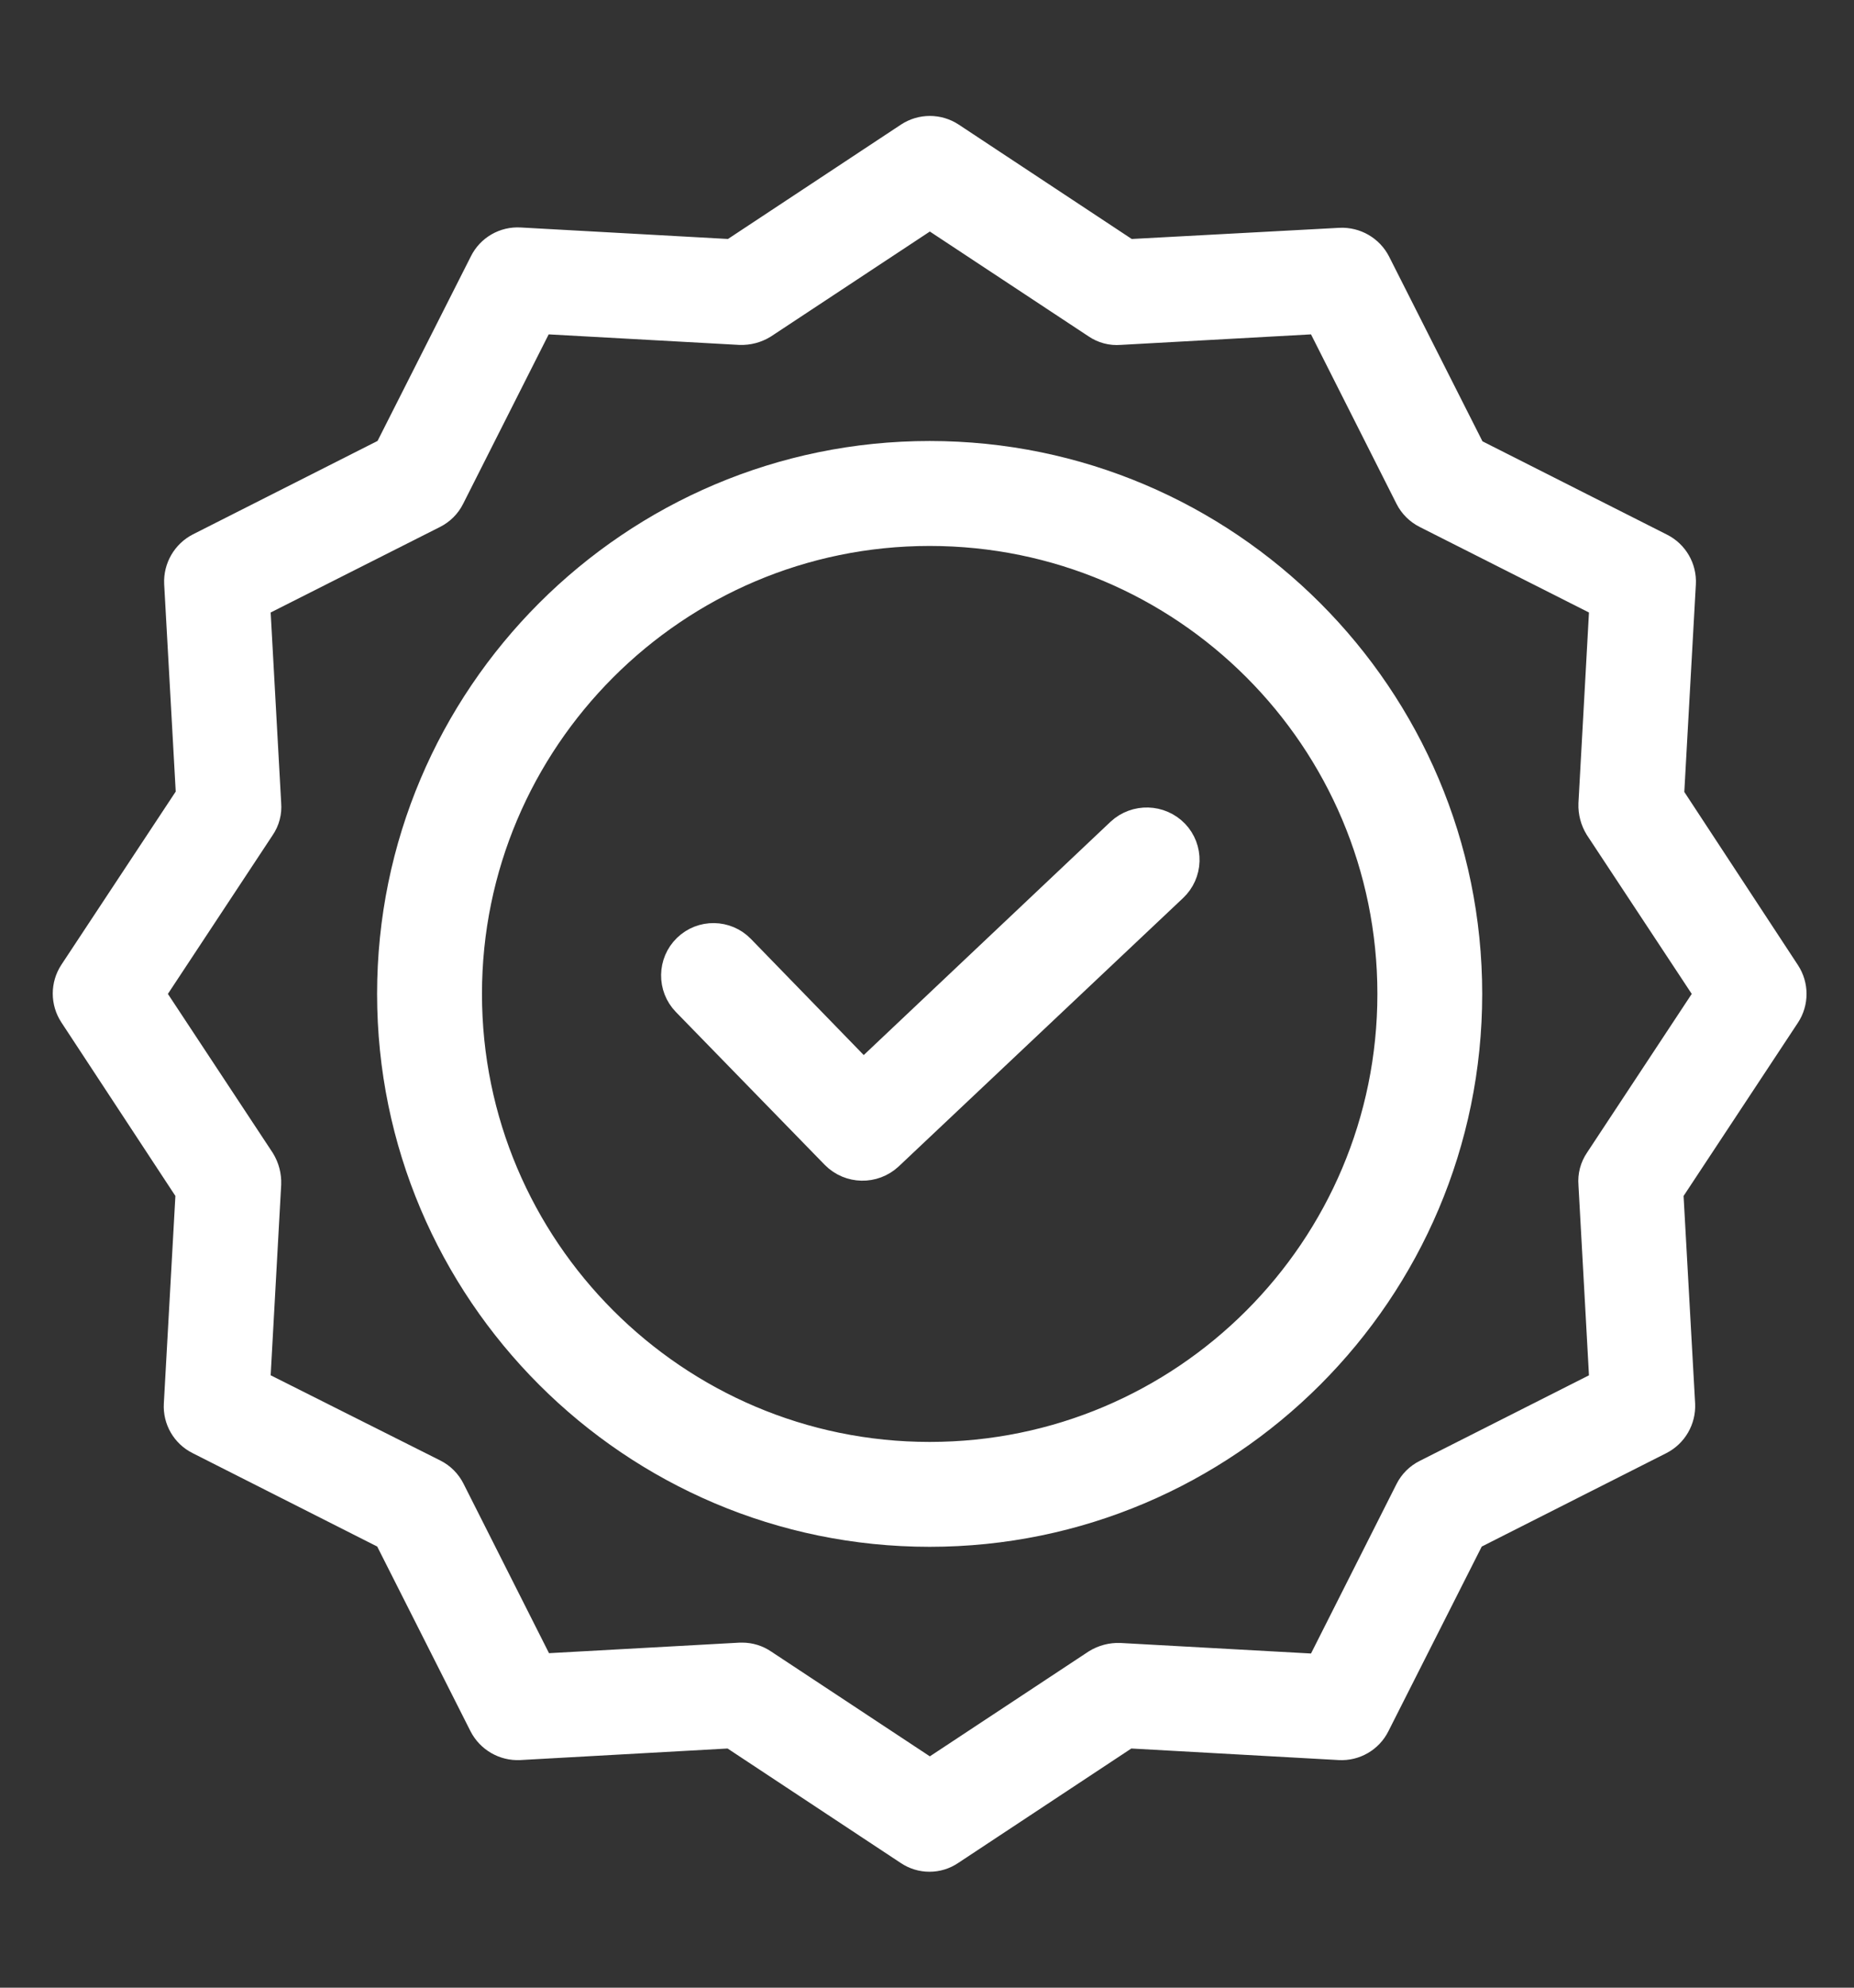<svg xmlns="http://www.w3.org/2000/svg" fill="none" viewBox="0 0 28 30" height="30" width="28">
<rect x="0" y="0" width="28" height="30" fill="#333333" stroke="none"/>
<path stroke-width="0.5" stroke="white" fill="white" d="M16.943 12.585L13.037 16.275L11.162 14.346C10.954 14.132 10.612 14.127 10.398 14.335C10.184 14.543 10.179 14.886 10.387 15.1L12.636 17.408C12.845 17.618 13.182 17.625 13.4 17.424L17.697 13.371C17.801 13.273 17.862 13.137 17.866 12.993C17.87 12.85 17.817 12.711 17.718 12.607C17.509 12.39 17.164 12.38 16.943 12.585Z"></path>
<path stroke-width="0.5" stroke="white" fill="white" d="M14.04 6.906C9.576 6.906 5.945 10.537 5.945 15.001C5.945 19.466 9.576 23.096 14.04 23.096C18.505 23.096 22.135 19.466 22.135 15.001C22.135 10.537 18.505 6.906 14.04 6.906ZM14.04 22.013C10.172 22.013 7.029 18.864 7.029 15.001C7.029 11.138 10.172 7.99 14.04 7.99C17.913 7.99 21.052 11.129 21.052 15.001C21.052 18.873 17.913 22.013 14.04 22.013Z"></path>
<path stroke-width="0.5" stroke="white" fill="white" d="M25.183 12.021L25.362 8.808C25.374 8.592 25.257 8.39 25.064 8.293L22.203 6.847L20.756 3.986C20.658 3.794 20.456 3.678 20.241 3.688L17.023 3.861L14.341 2.089C14.16 1.97 13.926 1.97 13.745 2.089L11.063 3.861L7.85 3.683C7.634 3.67 7.431 3.787 7.335 3.981L5.888 6.841L3.027 8.288C2.836 8.386 2.719 8.588 2.729 8.803L2.908 12.016L1.136 14.698C1.017 14.879 1.017 15.113 1.136 15.294L2.903 17.982L2.724 21.195C2.711 21.41 2.828 21.613 3.022 21.709L5.883 23.156L7.329 26.017C7.428 26.209 7.629 26.325 7.844 26.315L11.057 26.136L13.739 27.908C13.919 28.031 14.156 28.031 14.335 27.908L17.017 26.136L20.231 26.315C20.446 26.327 20.649 26.21 20.745 26.017L22.192 23.156L25.053 21.709C25.245 21.611 25.361 21.41 25.351 21.195L25.172 17.982L26.944 15.299C27.063 15.119 27.063 14.884 26.944 14.703L25.183 12.021ZM24.175 17.537C24.109 17.634 24.078 17.751 24.088 17.868L24.256 20.907L21.553 22.273C21.45 22.324 21.366 22.408 21.314 22.511L19.949 25.215L16.909 25.047C16.793 25.043 16.678 25.073 16.579 25.134L14.043 26.808L11.507 25.134C11.419 25.074 11.315 25.042 11.209 25.042H11.182L8.142 25.21L6.777 22.506C6.725 22.403 6.642 22.319 6.538 22.267L3.829 20.907L3.997 17.868C4.001 17.751 3.971 17.637 3.91 17.537L2.236 15.001L3.91 12.466C3.977 12.369 4.007 12.252 3.997 12.135L3.829 9.095L6.533 7.73C6.636 7.678 6.72 7.595 6.771 7.492L8.137 4.788L11.177 4.956C11.293 4.96 11.408 4.93 11.507 4.869L14.043 3.195L16.579 4.869C16.675 4.935 16.792 4.966 16.909 4.956L19.949 4.788L21.314 7.492C21.366 7.595 21.45 7.678 21.553 7.73L24.256 9.095L24.088 12.135C24.084 12.251 24.114 12.366 24.175 12.466L25.849 15.001L24.175 17.537Z"></path>
</svg>

